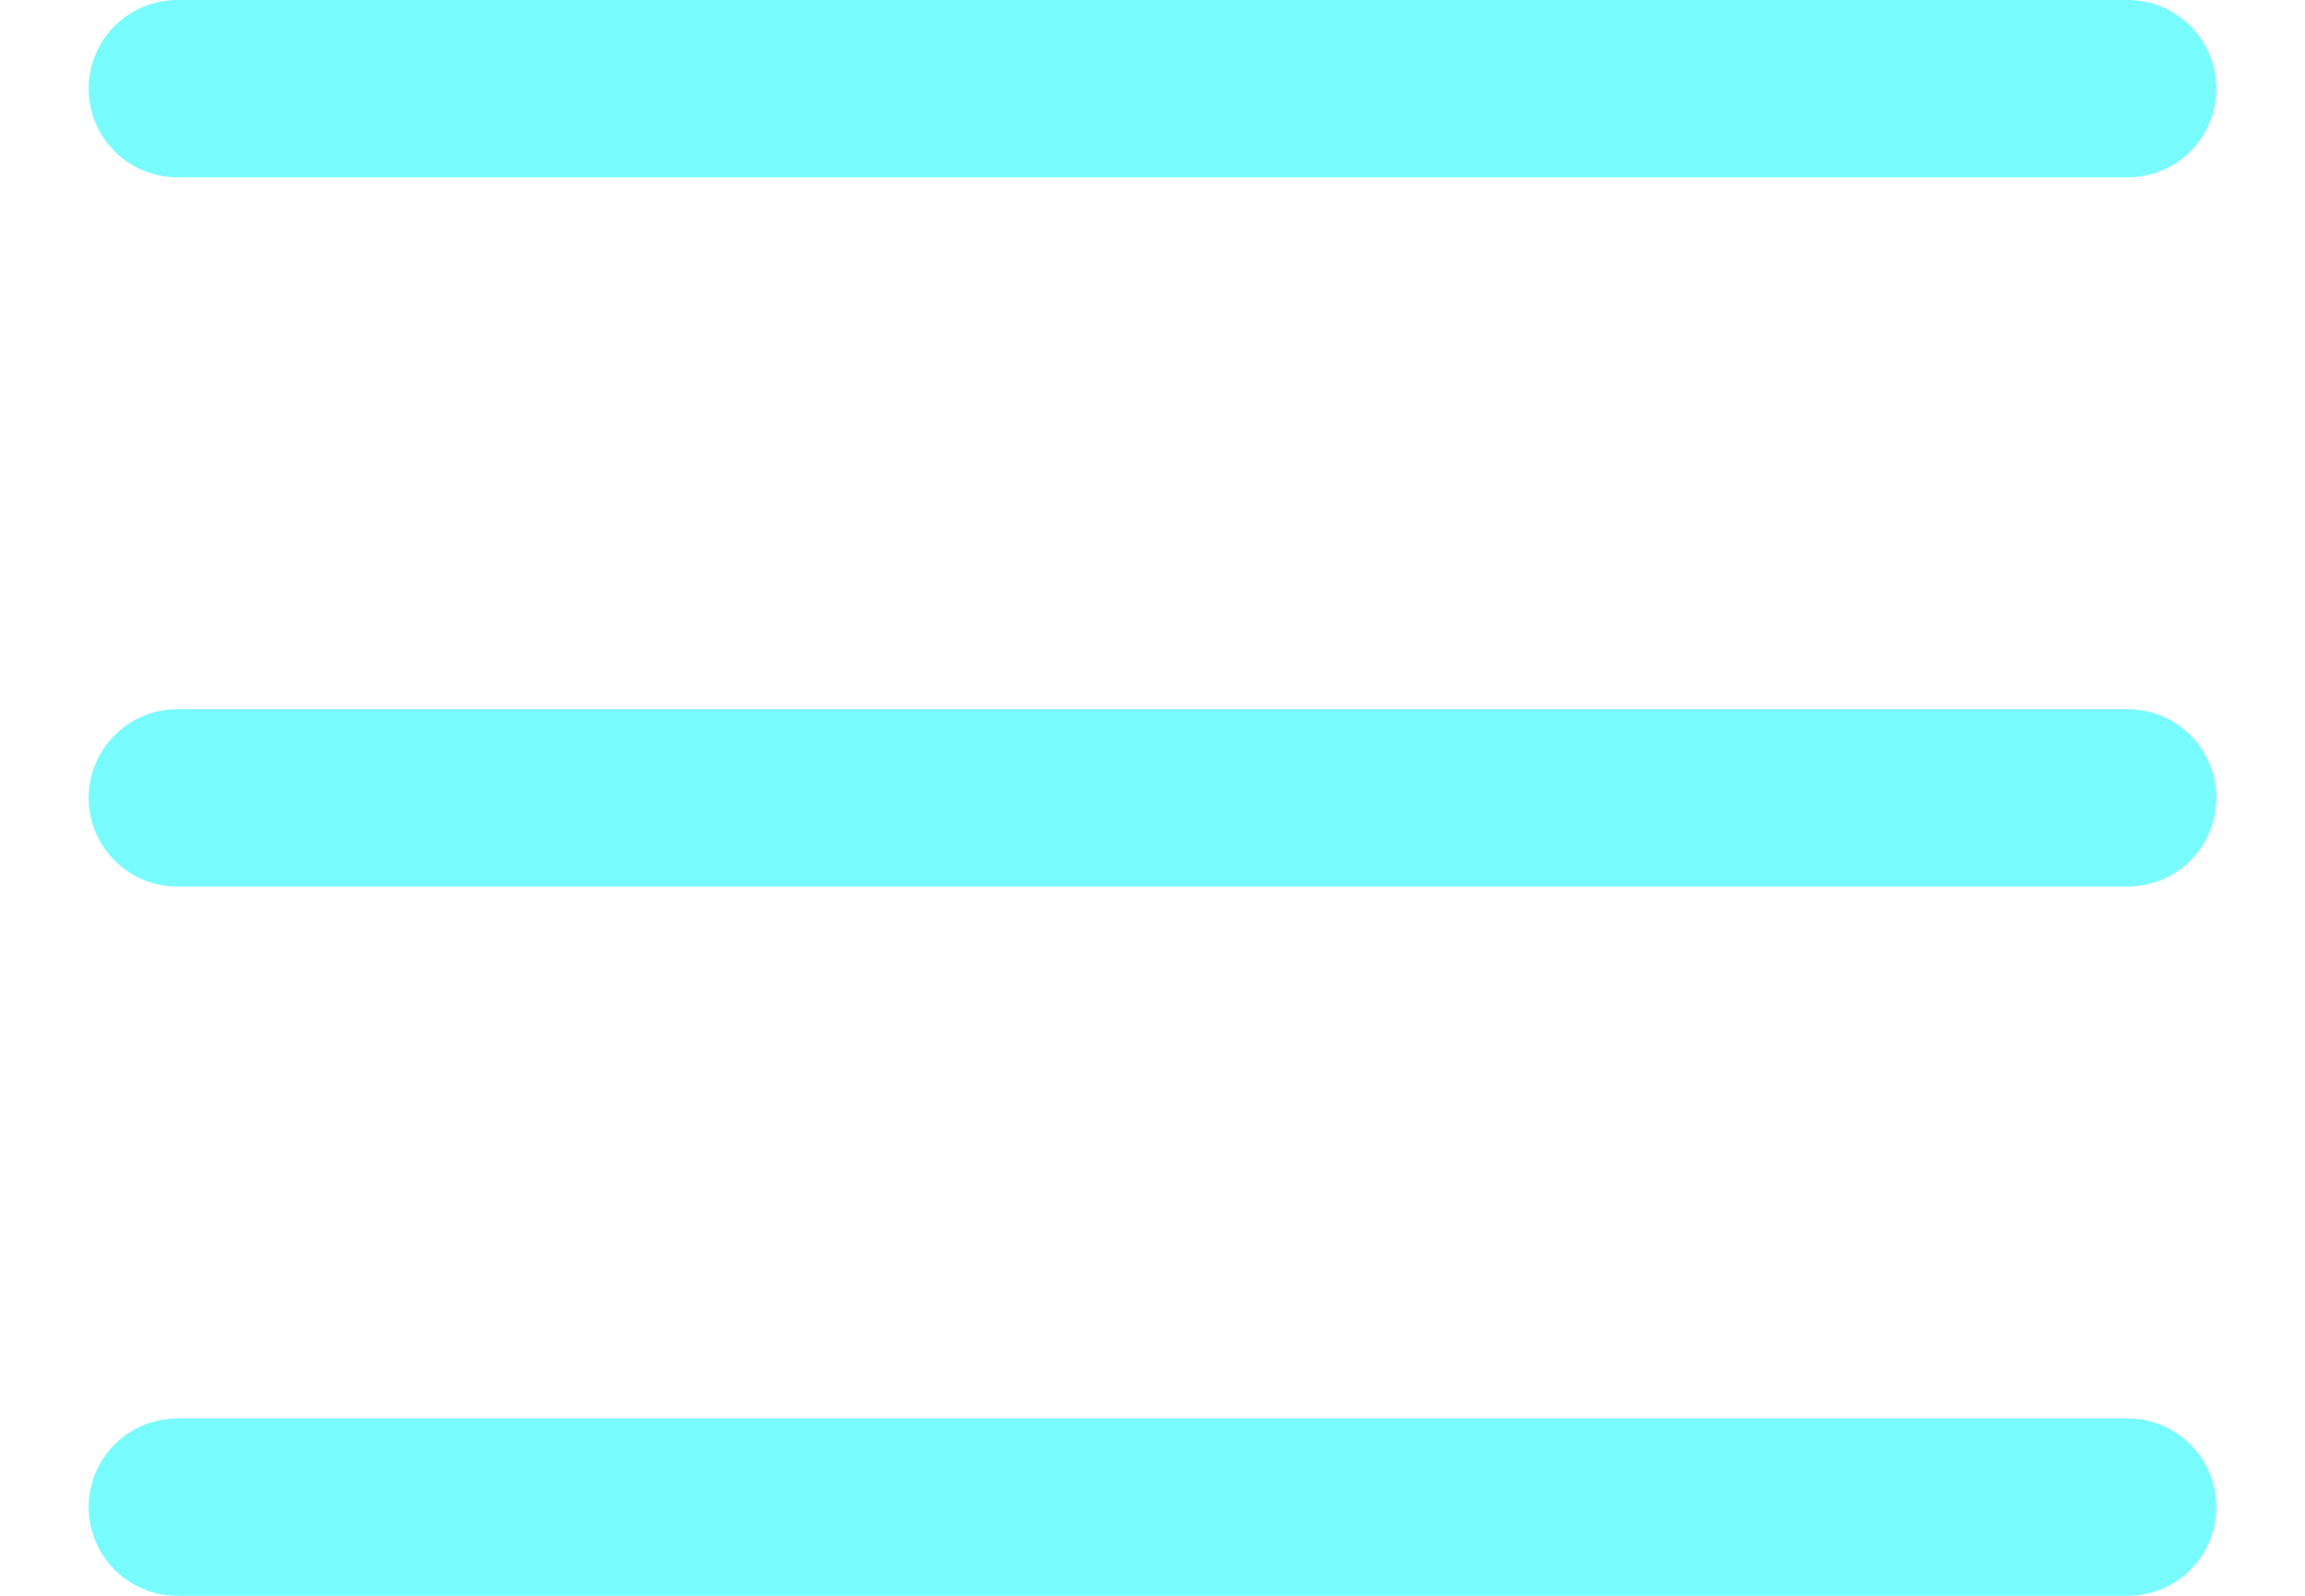 <svg width="13" height="9" viewBox="0 0 13 9" fill="none" xmlns="http://www.w3.org/2000/svg">
<path d="M1 0.5H12" stroke="#77FBFD" stroke-linecap="round"/>
<path d="M1 4.5H12" stroke="#77FBFD" stroke-linecap="round"/>
<path d="M1 8.5H12" stroke="#77FBFD" stroke-linecap="round"/>
</svg>

